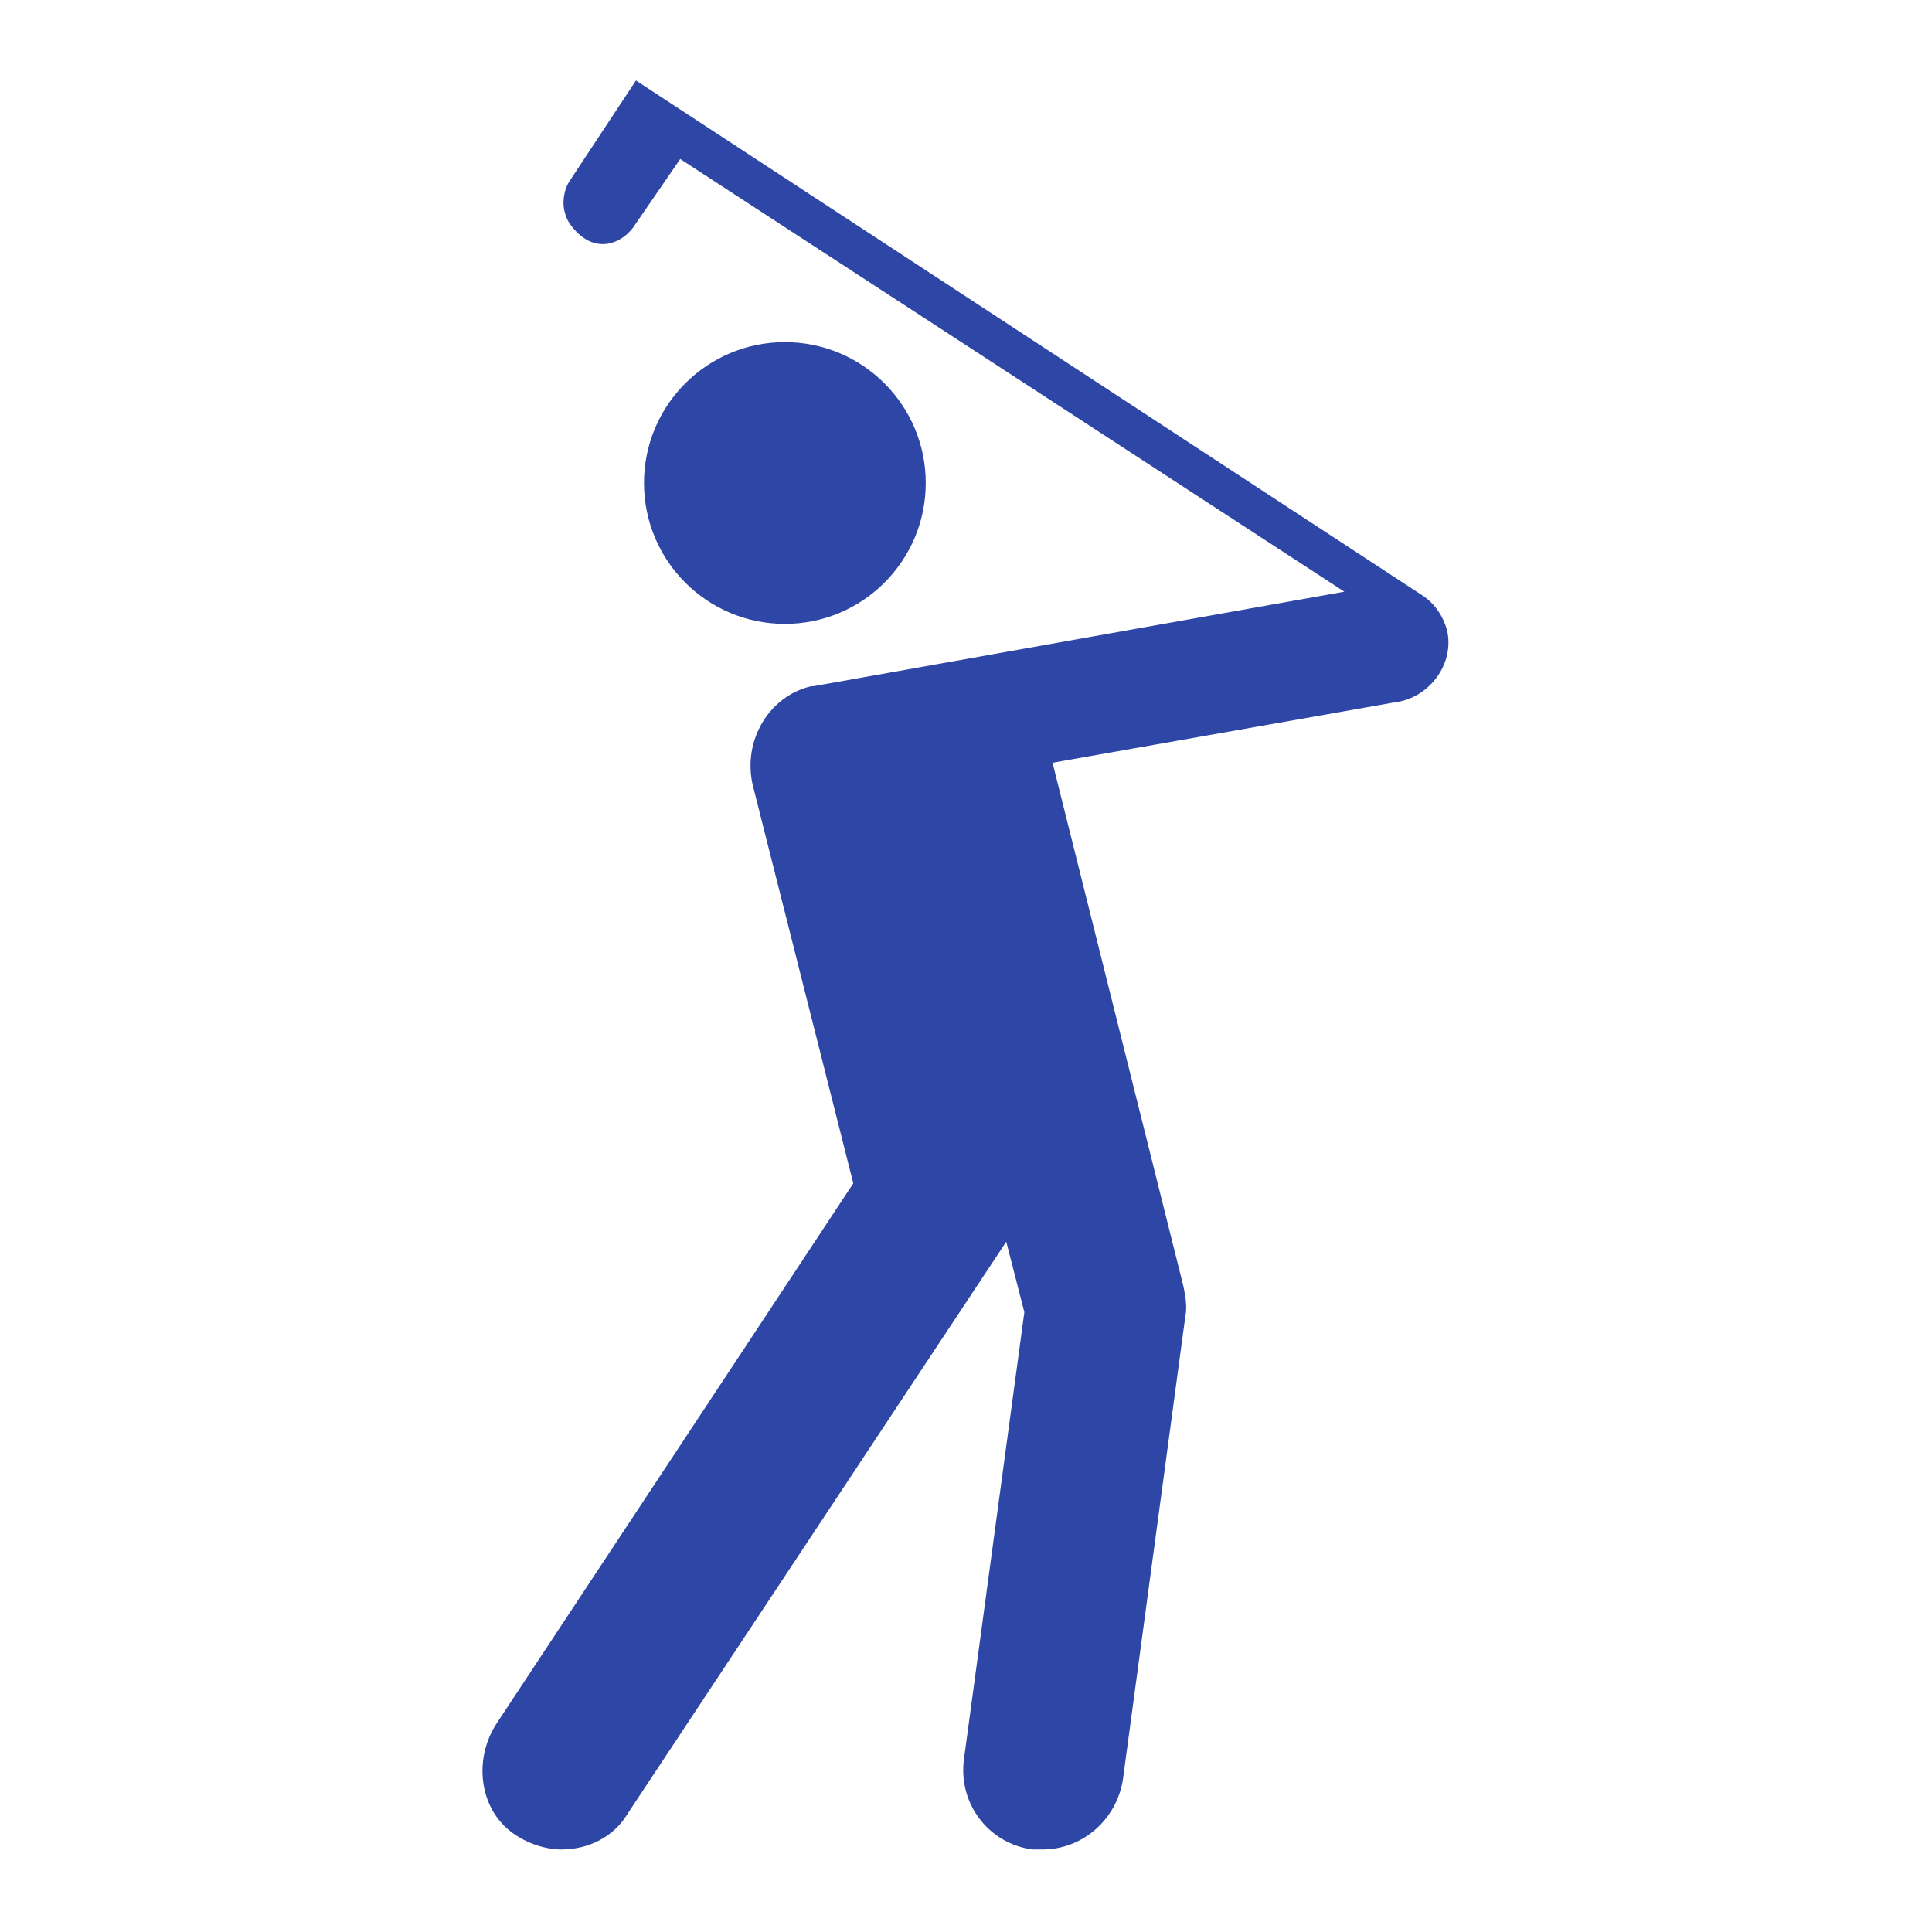 <svg width="96" height="96" xmlns="http://www.w3.org/2000/svg" xmlns:xlink="http://www.w3.org/1999/xlink" xml:space="preserve" overflow="hidden"><g transform="translate(-592 -312)"><path d="M663.9 343.3C663.7 342.6 663.3 342 662.7 341.6L662.7 341.6 623.6 316 620.3 321C620.1 321.3 620 321.7 620 322.1 620 322.4 620.1 322.8 620.3 323.1 621.5 324.8 623 324.1 623.6 323.1L625.8 319.9 658.8 341.4 632.4 346.1C632.4 346.1 632.4 346.1 632.4 346.1 632.4 346.1 632.3 346.1 632.3 346.1 630.2 346.6 628.9 348.8 629.4 351L634.4 370.8 616.7 397.6C615.5 399.4 615.8 401.9 617.5 403.1 618.2 403.6 619.1 403.9 619.9 403.9 621.2 403.9 622.5 403.3 623.2 402.1L642 373.7 642.9 377.2 639.9 399.4C639.6 401.6 641.1 403.6 643.3 403.9 643.5 403.9 643.7 403.9 643.8 403.9 645.8 403.9 647.5 402.4 647.8 400.4L650.9 377.4C651 376.9 650.9 376.4 650.8 375.9L644.3 349.9 661.3 346.9C663 346.7 664.3 345 663.9 343.3Z" fill="#2E46A5"/><path d="M638 336C638 339.866 634.866 343 631 343 627.134 343 624 339.866 624 336 624 332.134 627.134 329 631 329 634.866 329 638 332.134 638 336Z" fill="#2E46A5"/></g></svg>